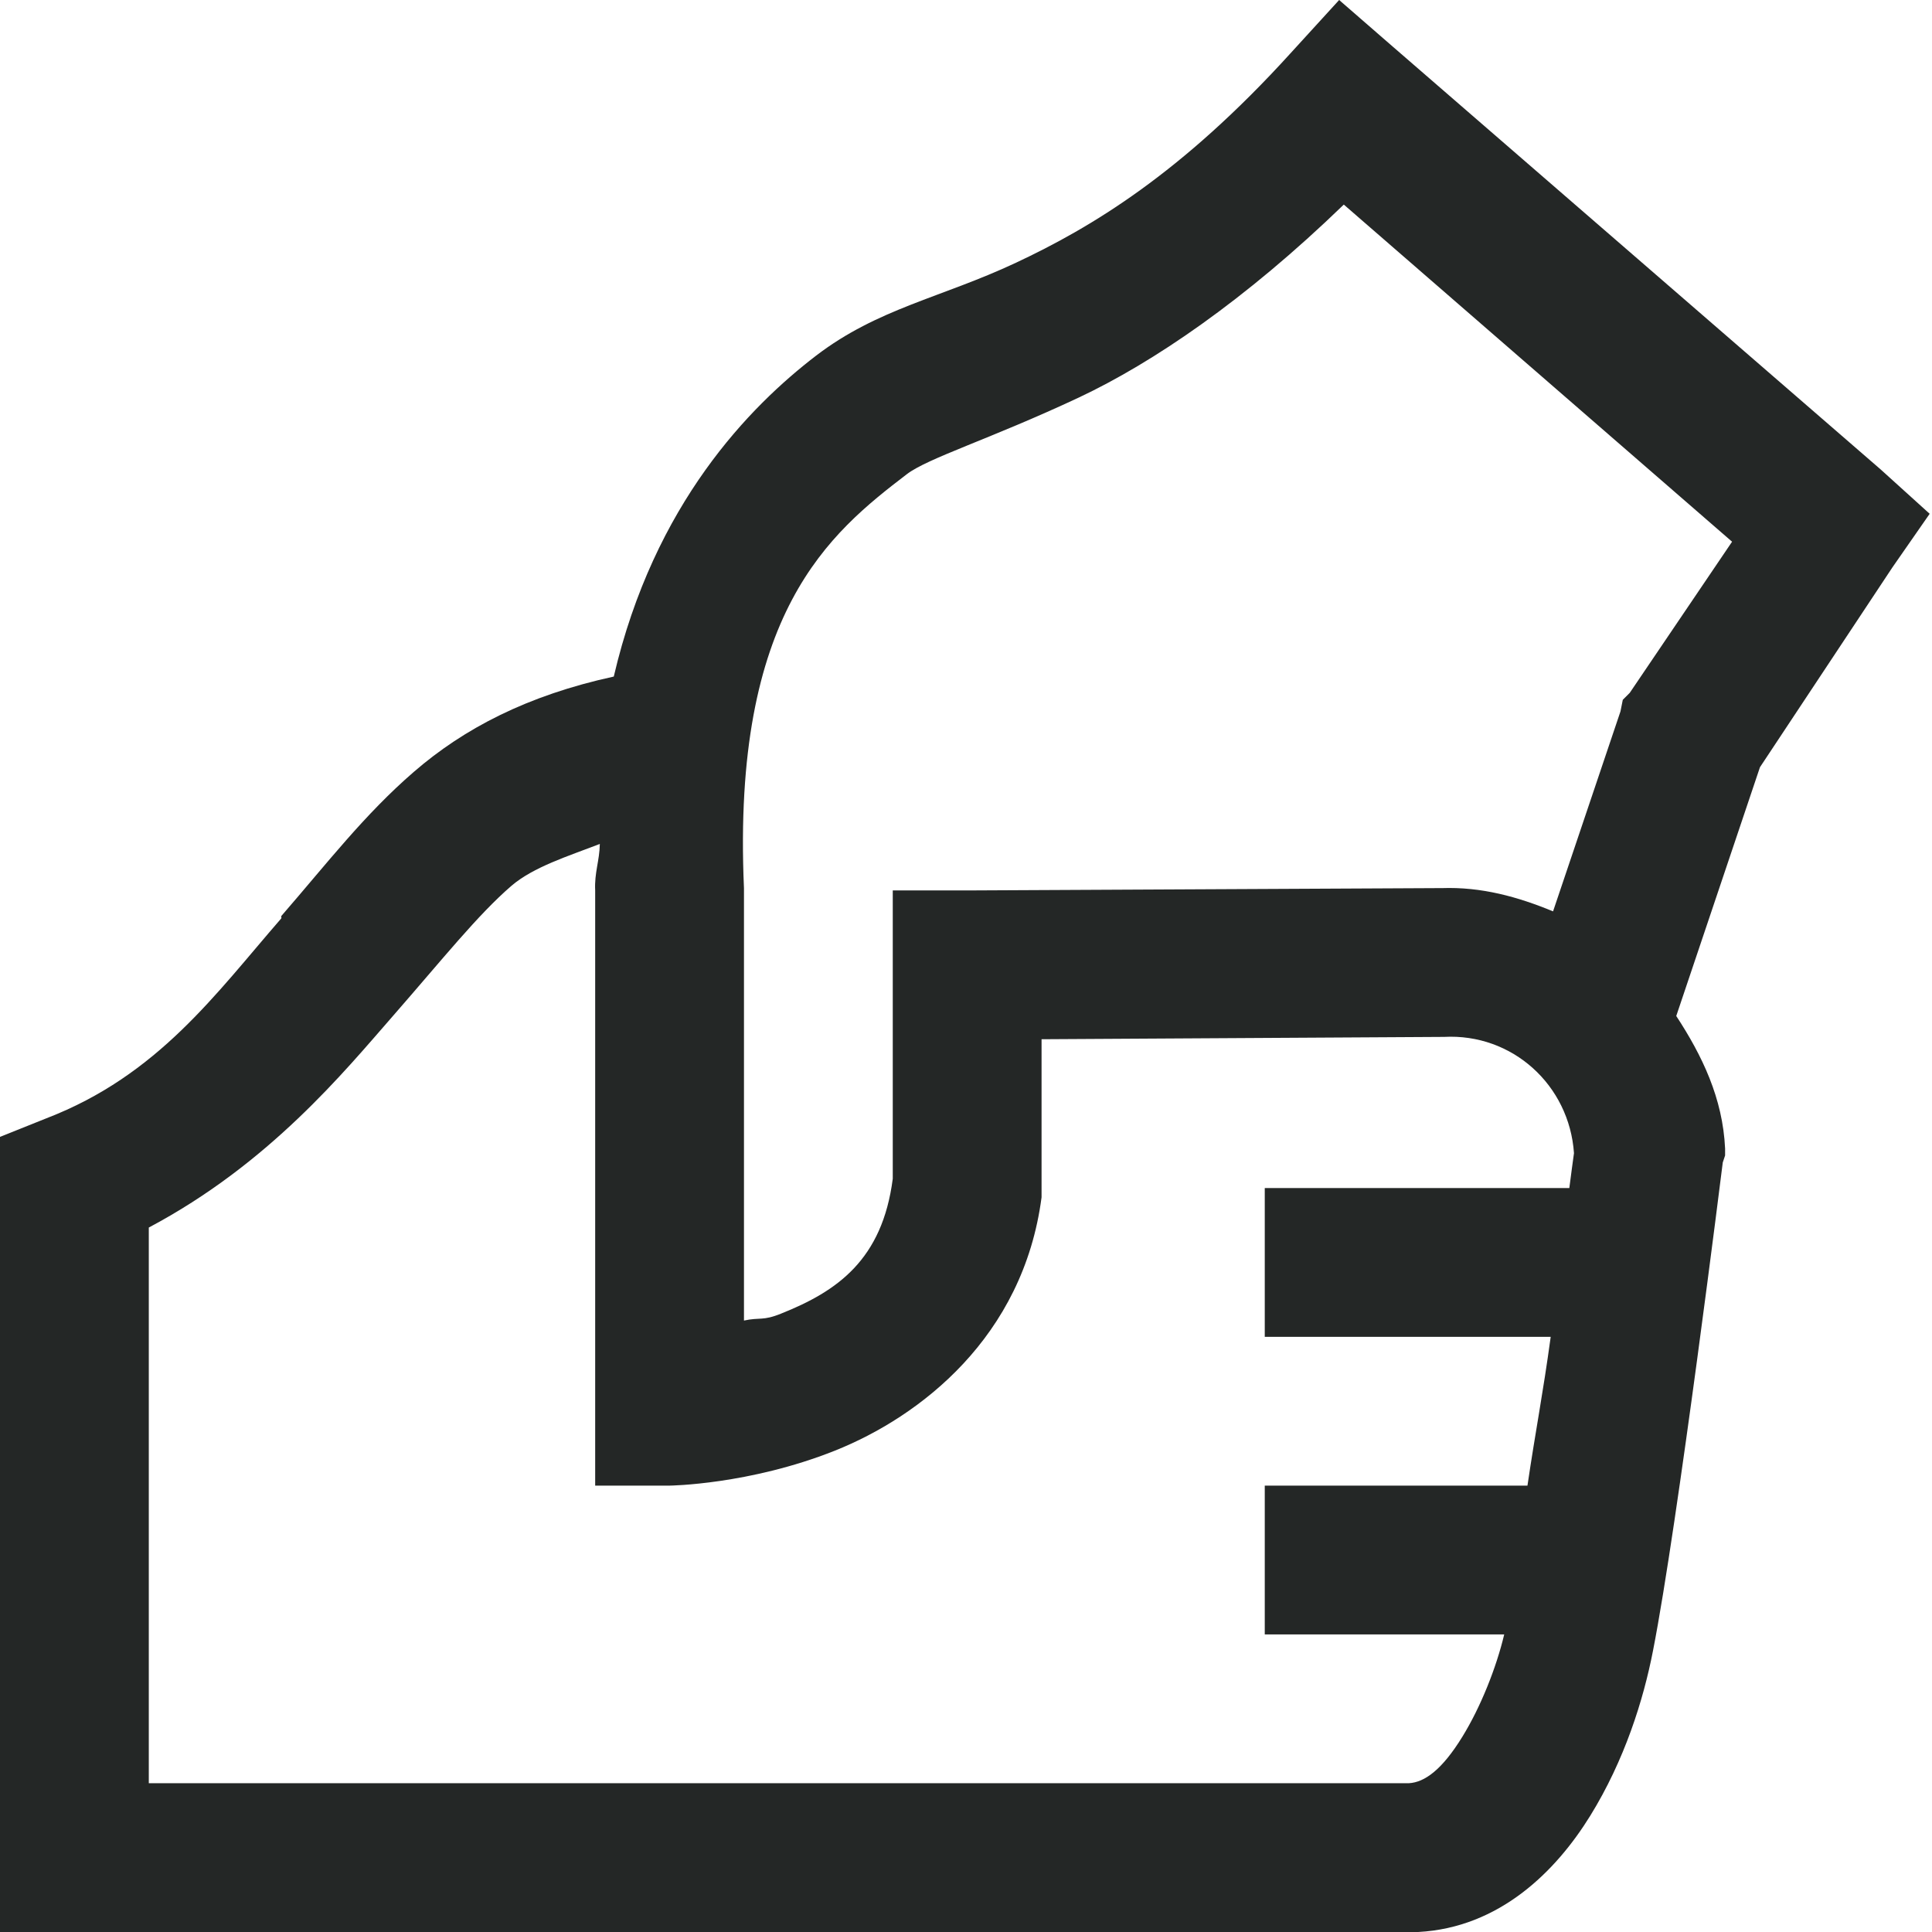 <svg width="64" height="64" viewBox="0 0 64 64" fill="none" xmlns="http://www.w3.org/2000/svg">
<path d="M44.361 0L42.744 1.771C39.124 5.757 36.14 7.538 33.656 8.703C31.172 9.868 29.083 10.214 27.032 11.783C24.847 13.459 21.67 16.674 20.332 22.412C17.463 23.037 15.365 24.135 13.709 25.569C12.072 26.984 10.84 28.592 9.319 30.344C9.309 30.363 9.329 30.402 9.319 30.421C7.143 32.924 5.237 35.62 1.54 37.044L0 37.661V64H46.98C49.675 63.856 51.543 61.988 52.679 60.149C53.815 58.31 54.44 56.318 54.758 54.681C55.576 50.513 57.069 38.508 57.069 38.508L57.146 38.277V38.046C57.069 36.38 56.385 34.965 55.528 33.656L58.301 25.415L62.691 18.792L63.923 17.02L62.306 15.557L46.132 1.54L44.361 0ZM44.515 6.777L57.377 17.945L53.988 22.951L53.757 23.182L53.68 23.567L51.447 30.19C50.282 29.709 49.078 29.372 47.75 29.42H47.596L32.038 29.497H29.574V39.047C29.227 41.733 27.735 42.773 25.877 43.514C25.261 43.764 25.184 43.629 24.645 43.745V29.42C24.241 20.284 27.495 17.656 30.036 15.711C30.739 15.172 32.799 14.546 35.735 13.17C38.19 12.014 41.242 9.945 44.515 6.777ZM19.87 27.957C19.86 28.515 19.687 28.91 19.716 29.497C19.716 29.526 19.716 29.545 19.716 29.574V49.213H22.18C22.18 49.213 24.818 49.184 27.649 48.058C30.479 46.931 33.897 44.294 34.503 39.663V34.426L47.75 34.349H47.827C50.099 34.224 51.986 35.947 52.14 38.2C52.13 38.238 52.014 39.153 51.986 39.355H41.897V44.284H51.369C51.109 46.19 50.869 47.384 50.599 49.213H41.897V54.142H49.829C49.569 55.239 49.049 56.549 48.443 57.531C47.769 58.628 47.191 59.042 46.672 59.071H4.929V40.664C8.924 38.546 11.408 35.495 13.016 33.656C14.681 31.75 15.827 30.306 16.943 29.343C17.675 28.717 18.821 28.361 19.87 27.957Z" fill="#242726"/>
</svg>
